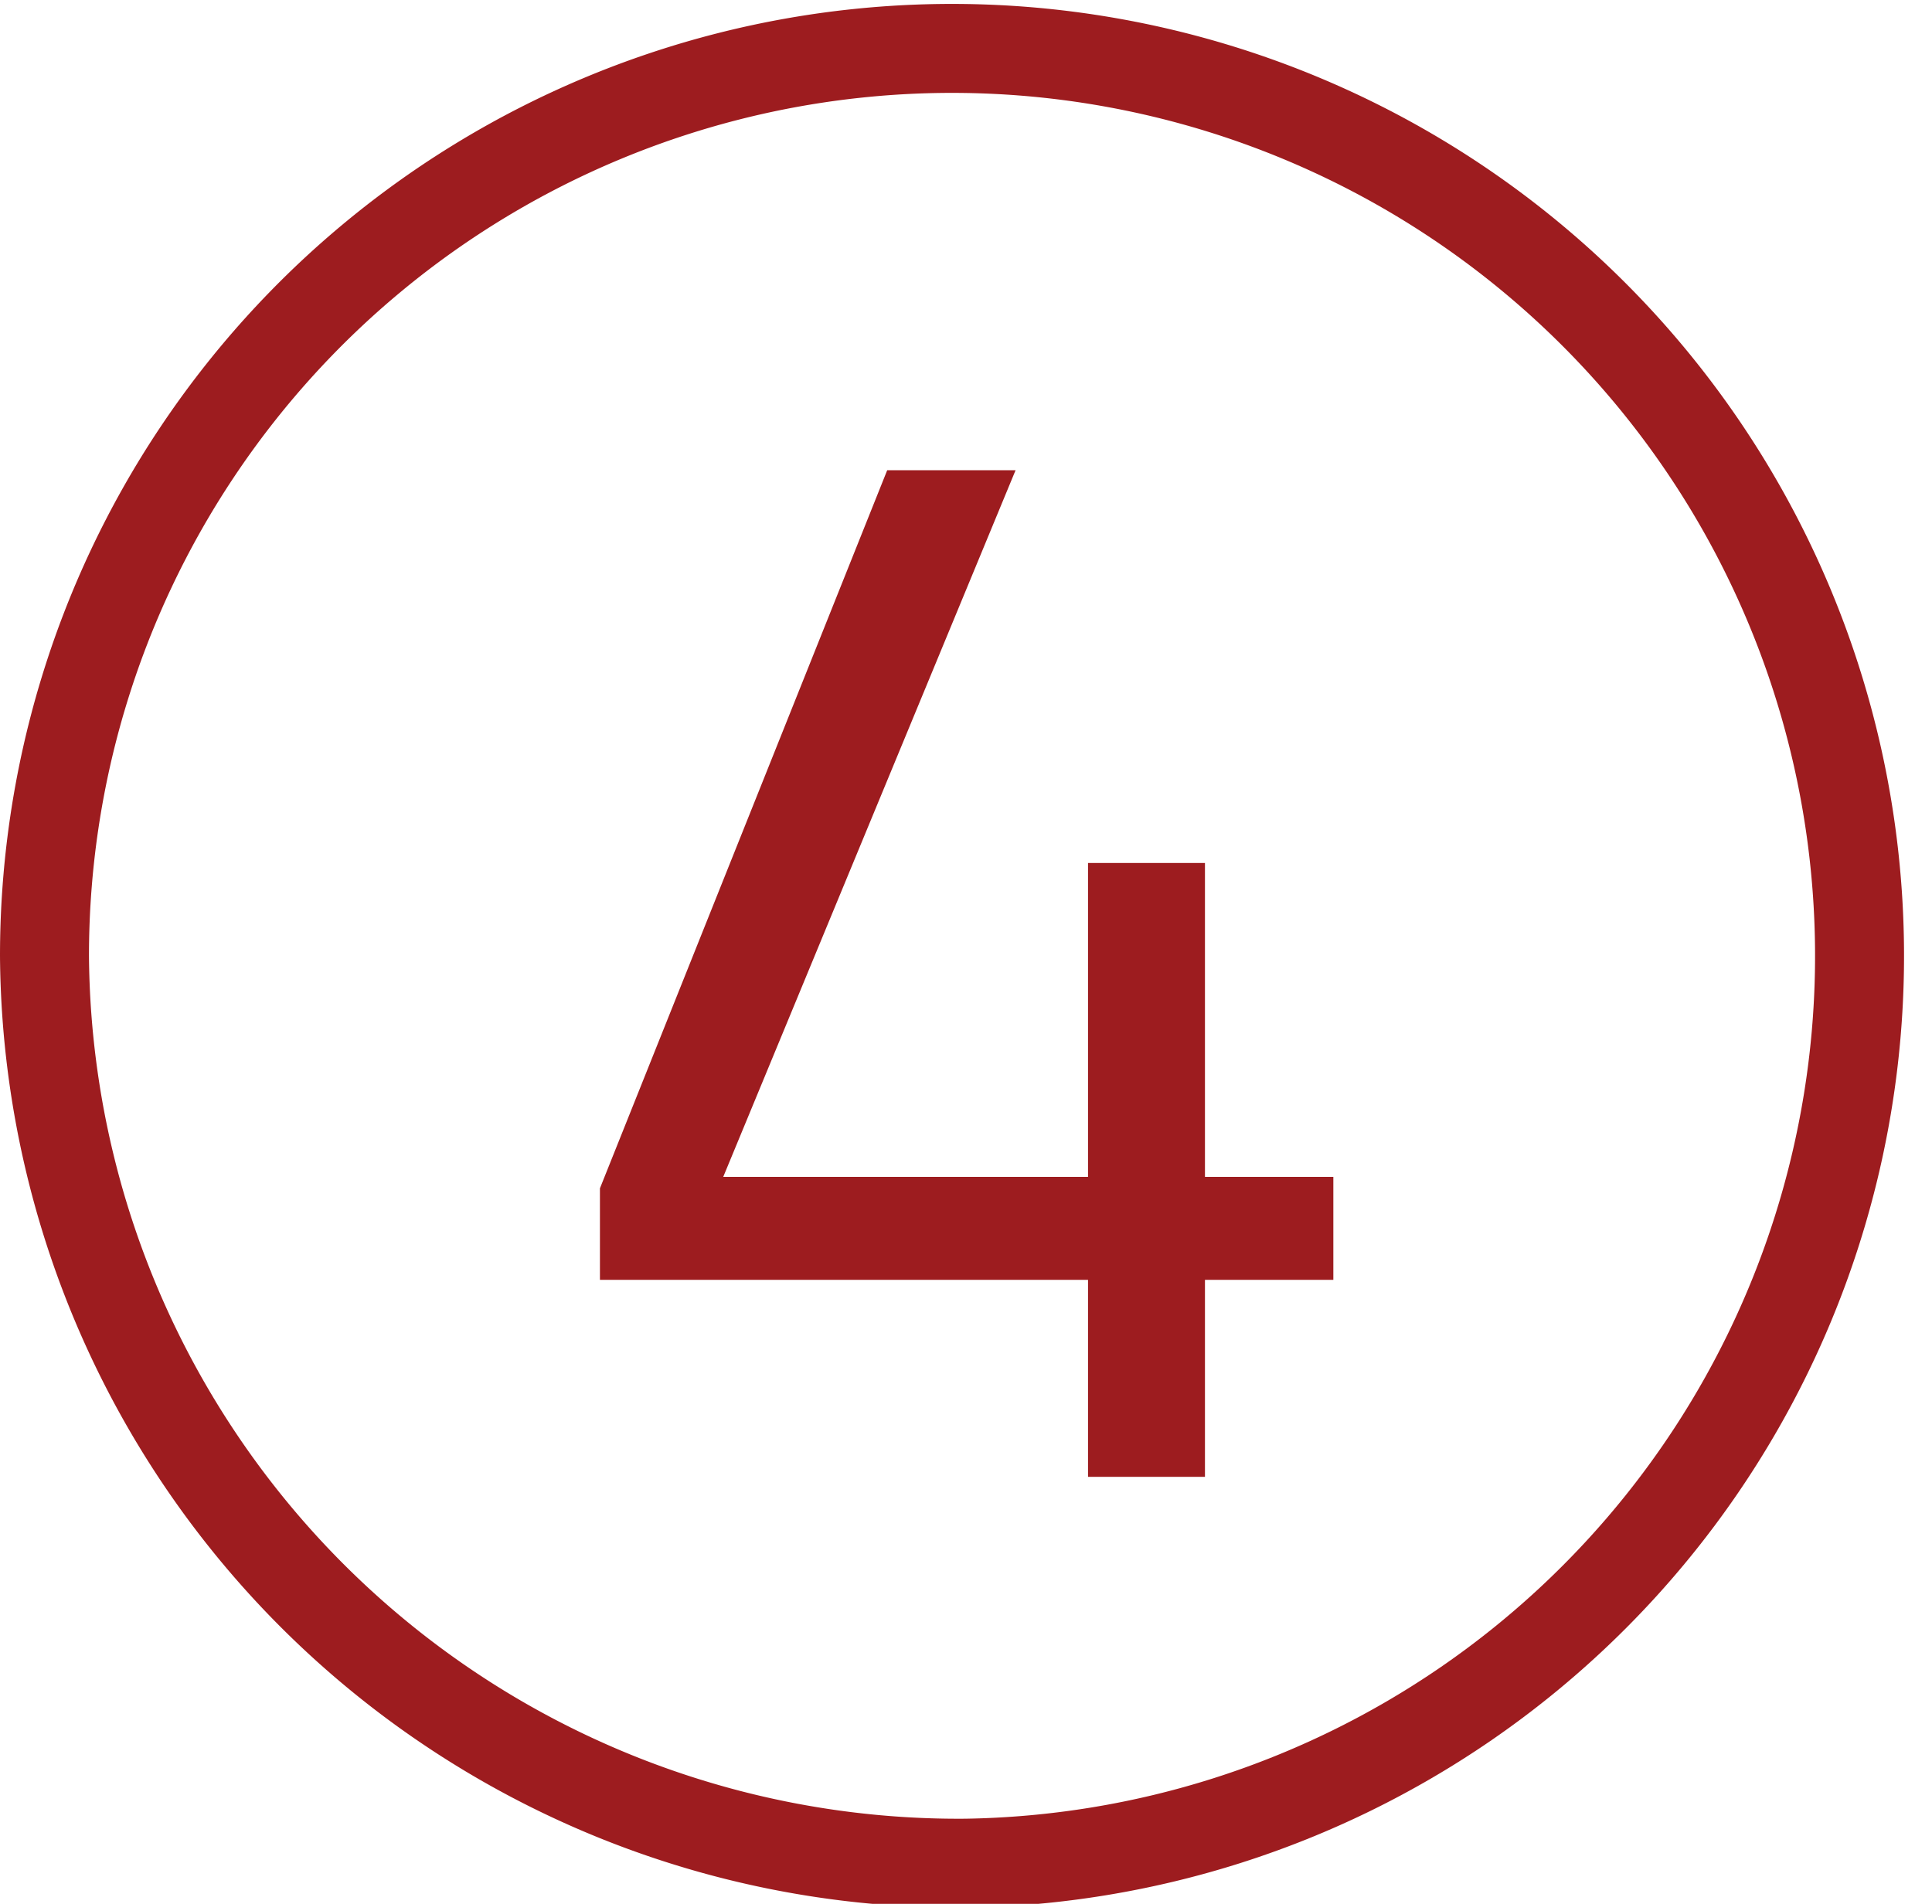 <?xml version="1.0" encoding="UTF-8"?> <svg xmlns="http://www.w3.org/2000/svg" xmlns:xlink="http://www.w3.org/1999/xlink" id="Layer_1" data-name="Layer 1" viewBox="0 0 15.2 14.98"><defs><style>.cls-1,.cls-3{fill:none;}.cls-2{clip-path:url(#clip-path);}.cls-3{stroke:#9d1c1f;stroke-width:0.7px;}.cls-4{fill:#9d1c1f;}</style><clipPath id="clip-path" transform="translate(-161.12 -360.34)"><rect class="cls-1" x="161.12" y="360.34" width="15.2" height="14.98"></rect></clipPath></defs><title>4</title><g class="cls-2"><path class="cls-3" d="M168.72,375a7.14,7.14,0,1,0-7.25-7.14A7.19,7.19,0,0,0,168.72,375Z" transform="translate(-161.12 -360.34)"></path></g><polygon class="cls-4" points="9.48 11.62 9.48 10.07 10.49 10.07 10.49 9.26 9.48 9.26 9.48 6.79 8.56 6.79 8.56 9.26 5.69 9.26 7.99 3.7 6.98 3.7 4.72 9.35 4.72 10.07 8.56 10.07 8.56 11.62 9.48 11.62"></polygon></svg> 